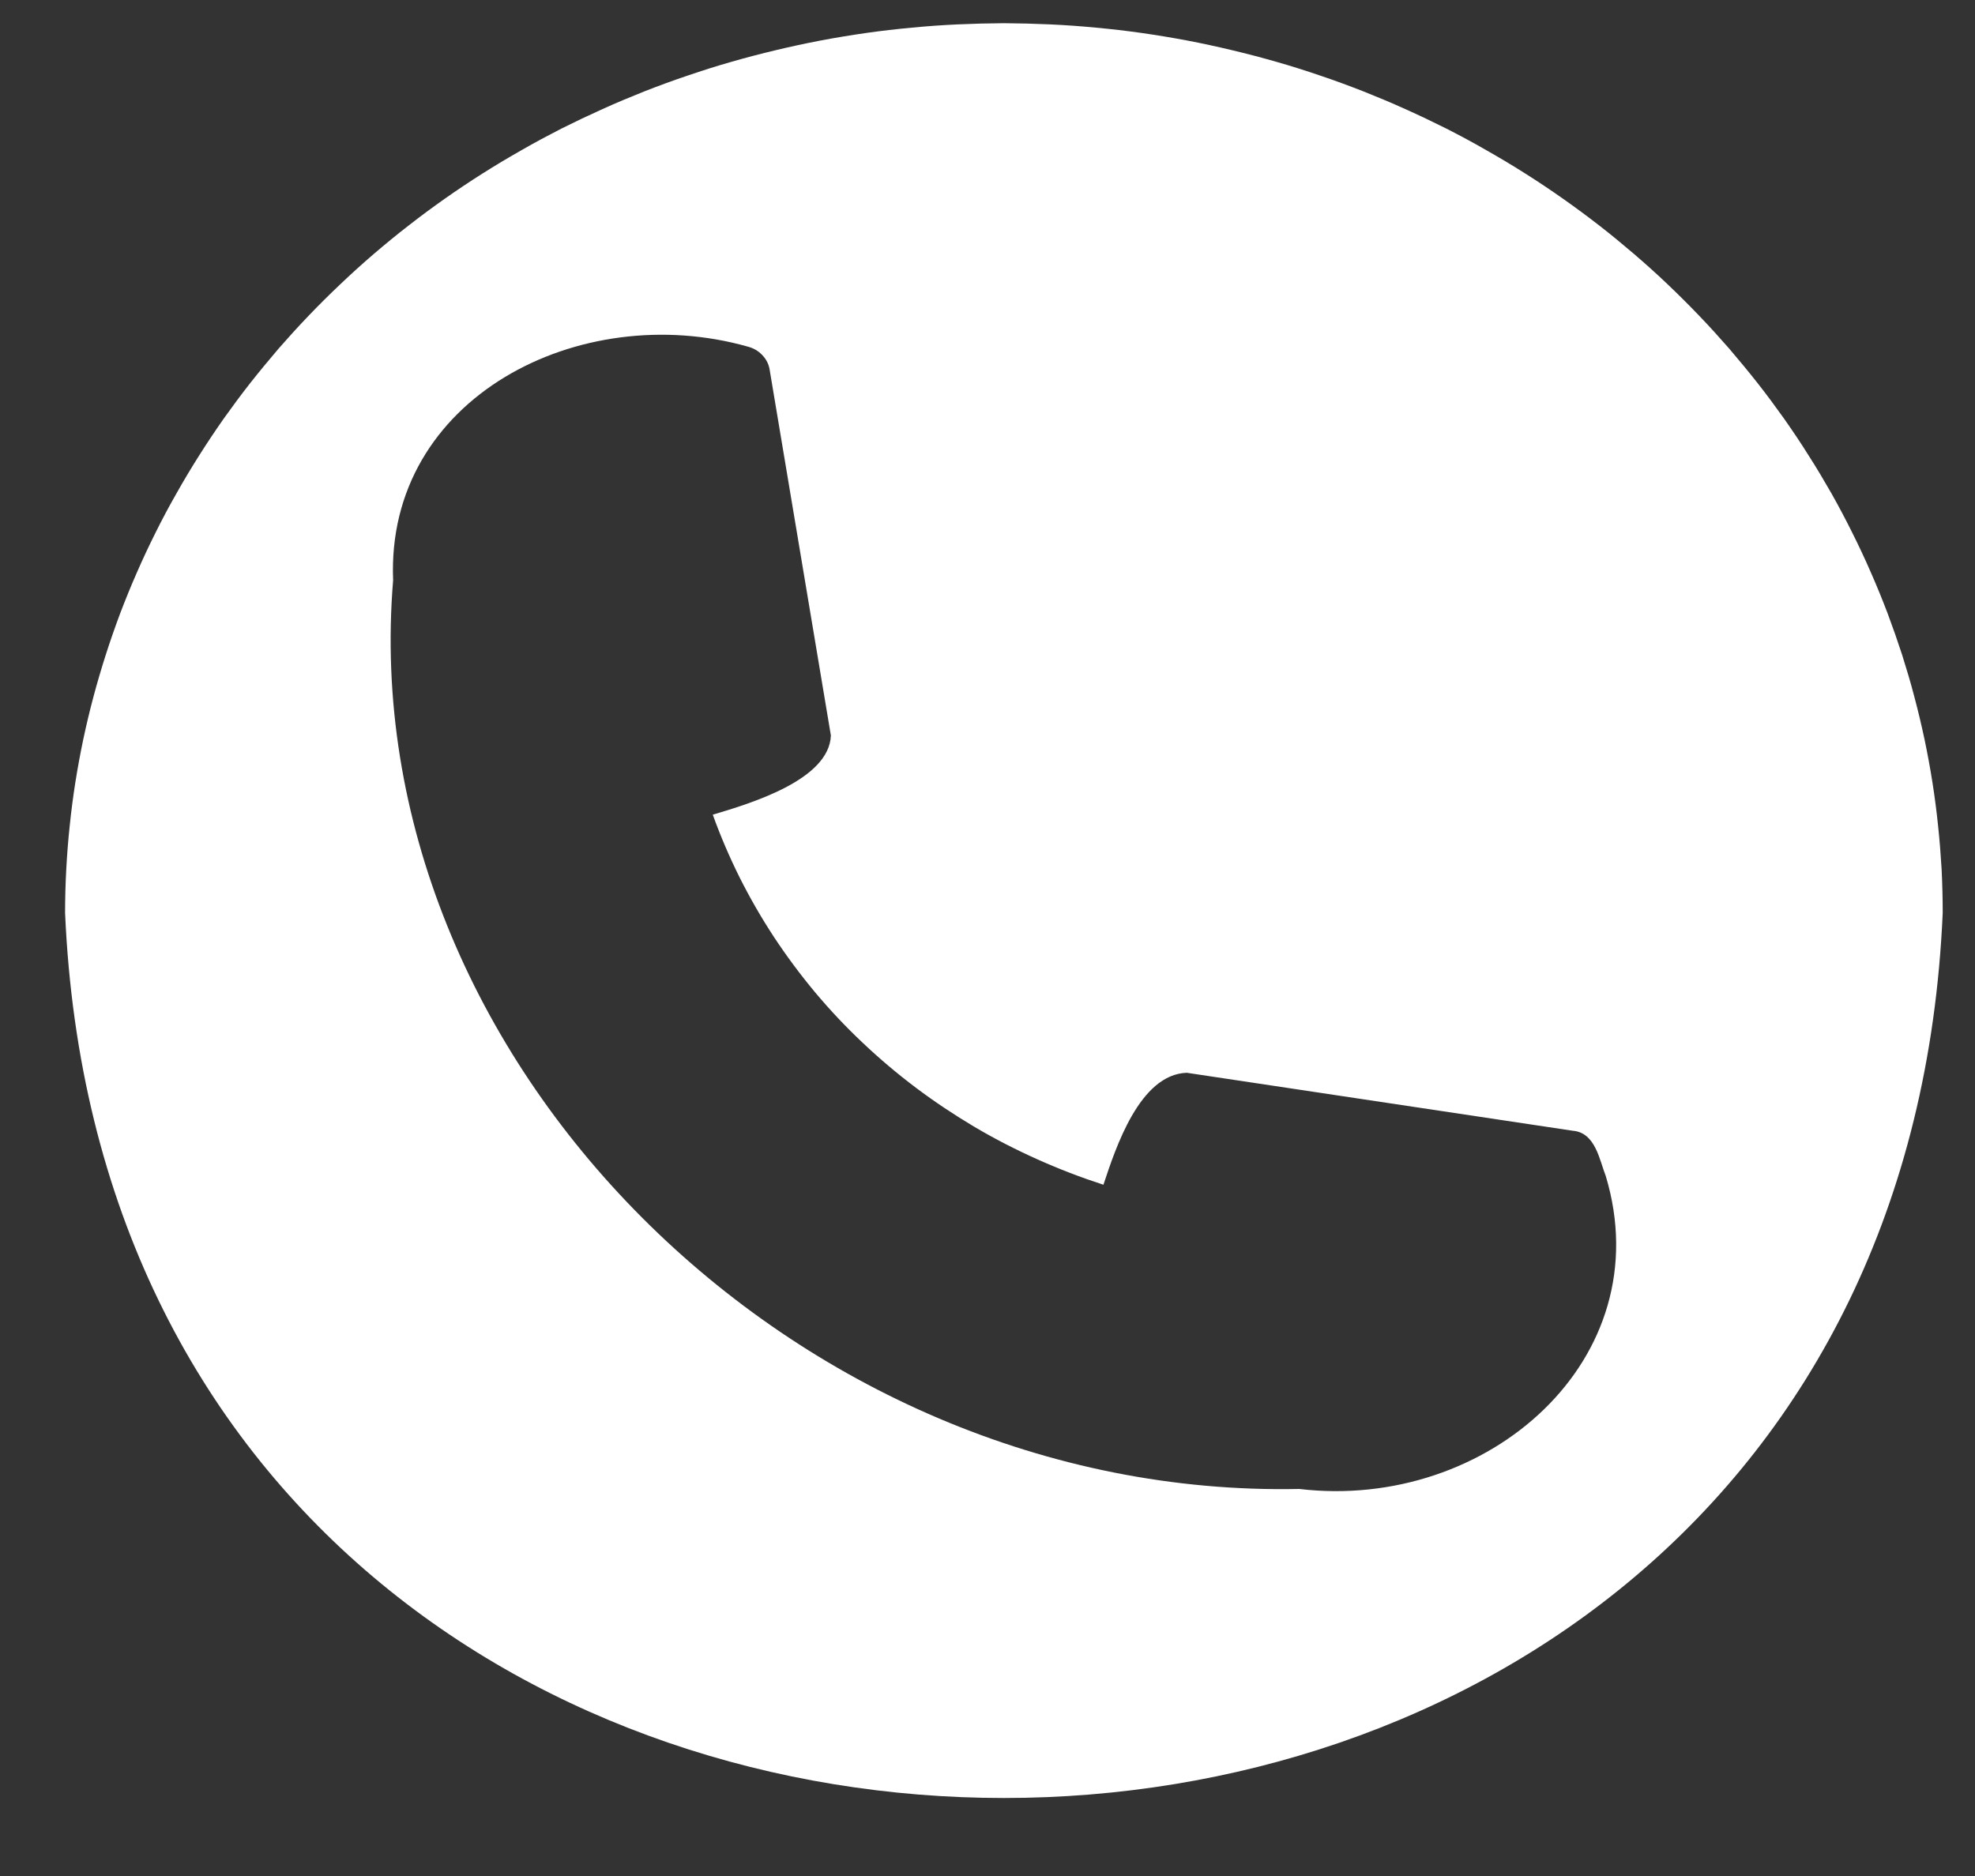 <svg width="20" height="19" viewBox="0 0 20 19" fill="none" xmlns="http://www.w3.org/2000/svg">
<rect x="0" y="0" width="20" height="19" fill="#333333" stroke="none"/>
<path d="M10.166 0.235C10.011 0.236 9.855 0.24 9.699 0.247C9.544 0.254 9.389 0.265 9.235 0.28C9.08 0.294 8.926 0.312 8.771 0.334C8.618 0.356 8.465 0.381 8.312 0.41C8.159 0.439 8.008 0.472 7.857 0.508C7.706 0.544 7.556 0.583 7.407 0.626C7.259 0.668 7.111 0.715 6.965 0.765C6.818 0.814 6.673 0.868 6.529 0.924C6.386 0.981 6.244 1.04 6.103 1.104C5.963 1.167 5.824 1.233 5.686 1.302C5.55 1.372 5.414 1.444 5.281 1.521C5.147 1.597 5.016 1.675 4.887 1.757C4.757 1.839 4.63 1.924 4.505 2.012C4.38 2.1 4.258 2.19 4.138 2.284C4.017 2.377 3.9 2.474 3.784 2.573C3.669 2.672 3.557 2.773 3.447 2.878C3.337 2.982 3.23 3.088 3.125 3.198C3.02 3.307 2.919 3.419 2.82 3.532C2.722 3.647 2.626 3.763 2.533 3.881C2.44 3.999 2.351 4.12 2.264 4.242C2.178 4.365 2.095 4.489 2.015 4.616C1.935 4.742 1.858 4.871 1.785 5.001C1.711 5.13 1.641 5.262 1.575 5.395C1.508 5.529 1.445 5.663 1.386 5.799C1.326 5.935 1.27 6.073 1.217 6.212C1.165 6.351 1.116 6.491 1.071 6.632C1.026 6.773 0.984 6.915 0.946 7.058C0.908 7.2 0.874 7.344 0.843 7.489C0.813 7.633 0.786 7.778 0.763 7.924C0.74 8.07 0.721 8.216 0.706 8.363C0.69 8.51 0.679 8.657 0.671 8.804C0.663 8.951 0.659 9.099 0.659 9.246C1.182 21.2 19.153 21.196 19.673 9.246C19.673 9.099 19.669 8.951 19.662 8.804C19.653 8.657 19.642 8.51 19.626 8.363C19.611 8.216 19.592 8.07 19.569 7.924C19.546 7.778 19.519 7.633 19.489 7.489C19.458 7.344 19.424 7.2 19.386 7.058C19.349 6.914 19.306 6.773 19.262 6.632C19.216 6.491 19.167 6.351 19.115 6.212C19.062 6.073 19.006 5.935 18.946 5.799C18.887 5.663 18.824 5.529 18.757 5.395C18.691 5.262 18.621 5.13 18.548 5C18.474 4.871 18.398 4.742 18.317 4.616C18.238 4.489 18.154 4.365 18.068 4.242C17.981 4.12 17.892 3.999 17.799 3.881C17.706 3.763 17.61 3.647 17.512 3.532C17.413 3.419 17.312 3.307 17.207 3.198C17.102 3.088 16.995 2.982 16.886 2.878C16.776 2.773 16.663 2.672 16.548 2.573C16.432 2.474 16.315 2.377 16.195 2.284C16.074 2.19 15.952 2.1 15.827 2.012C15.702 1.924 15.575 1.839 15.445 1.757C15.316 1.675 15.185 1.597 15.051 1.521C14.918 1.444 14.783 1.372 14.646 1.302C14.508 1.233 14.37 1.167 14.229 1.104C14.088 1.04 13.946 0.981 13.803 0.924C13.659 0.868 13.514 0.814 13.367 0.765C13.221 0.715 13.073 0.668 12.925 0.626C12.776 0.583 12.626 0.544 12.475 0.508C12.324 0.472 12.173 0.439 12.02 0.41C11.867 0.381 11.714 0.356 11.561 0.334C11.406 0.312 11.252 0.294 11.098 0.28C10.943 0.265 10.788 0.254 10.633 0.247C10.477 0.24 10.321 0.236 10.166 0.235ZM13.157 15.08C8.048 15.186 3.58 10.716 3.981 5.877C3.905 4.029 5.873 3.028 7.574 3.511C7.631 3.526 7.68 3.554 7.72 3.597C7.76 3.639 7.785 3.688 7.794 3.745L8.414 7.449C8.397 7.899 7.601 8.137 7.218 8.251C7.296 8.468 7.387 8.68 7.49 8.887C7.594 9.094 7.709 9.294 7.837 9.489C7.965 9.683 8.104 9.87 8.254 10.05C8.404 10.229 8.565 10.4 8.736 10.561C8.907 10.723 9.087 10.875 9.277 11.018C9.466 11.16 9.663 11.291 9.868 11.413C10.073 11.534 10.285 11.643 10.504 11.741C10.722 11.839 10.946 11.925 11.174 11.999C11.299 11.621 11.542 10.881 12.018 10.865L15.926 11.452C16.157 11.47 16.197 11.749 16.261 11.911C16.819 13.764 15.066 15.306 13.157 15.08Z" fill="white"/>
</svg>
